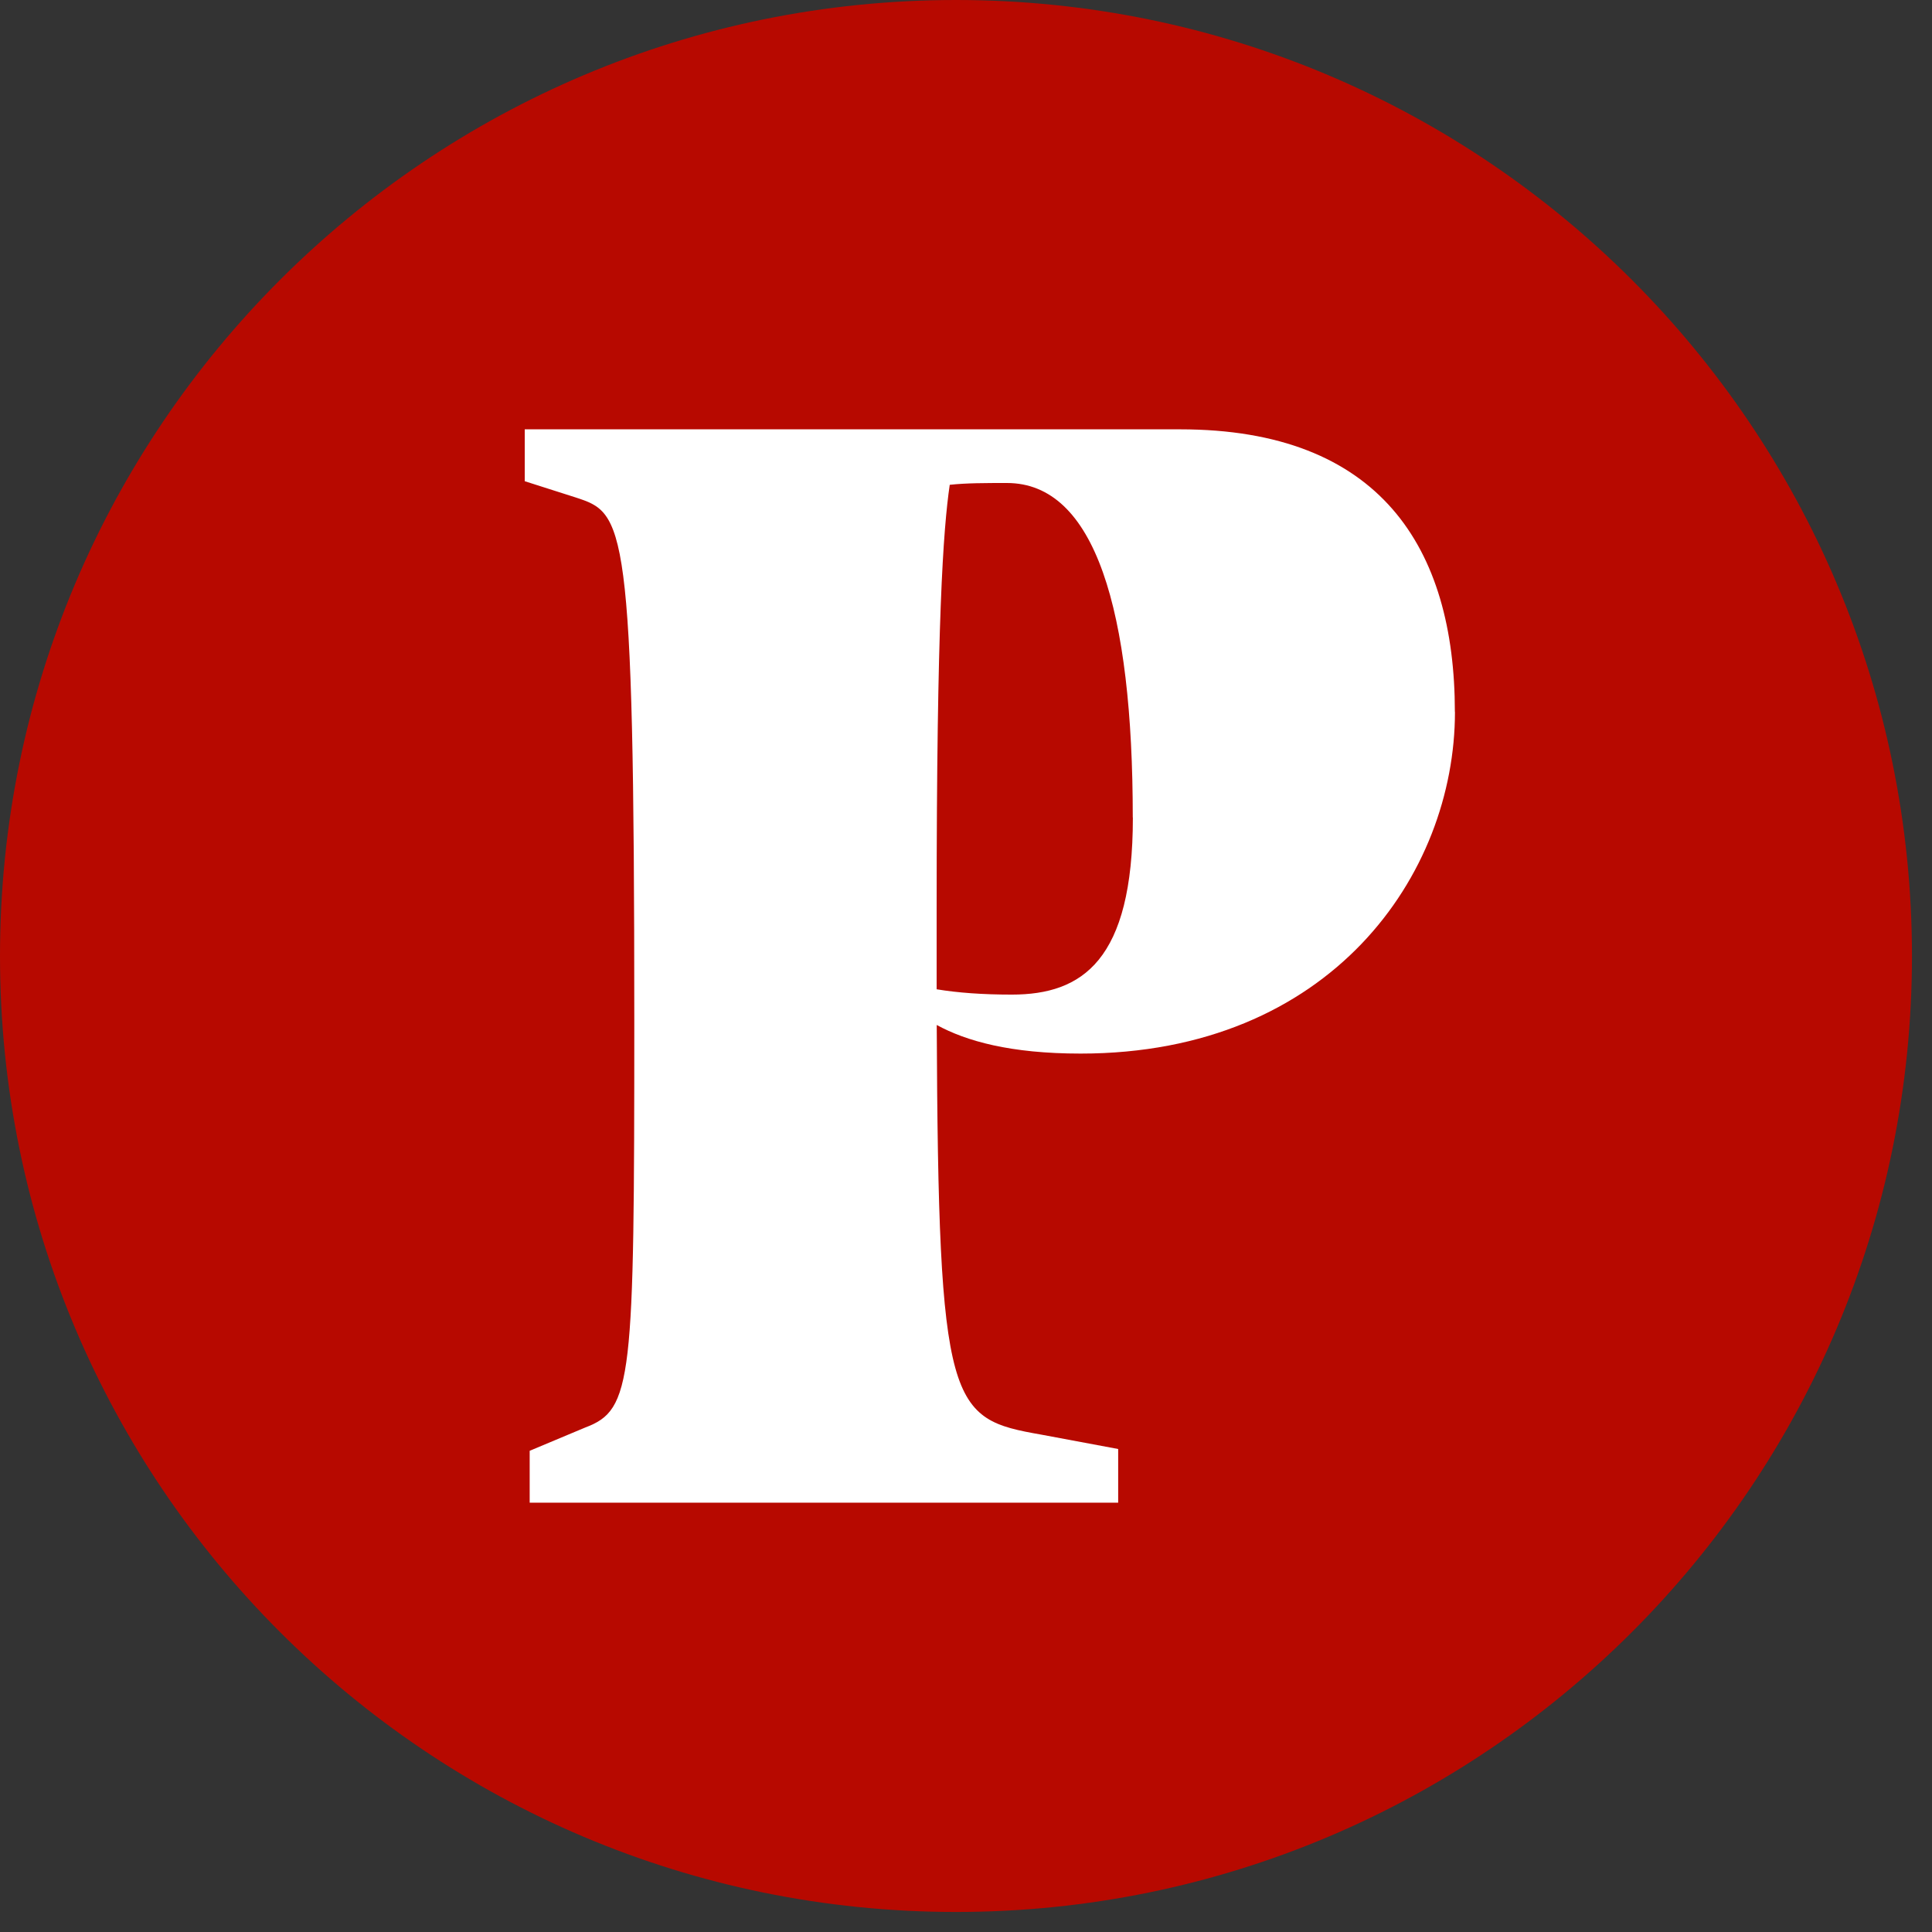 <?xml version="1.0"?><svg version="1.2" baseProfile="tiny-ps"  width="81" height="81" viewBox="0 0 81 81" fill="none" xmlns="http://www.w3.org/2000/svg"><rect x="0" y="0" width="81" height="81" fill="#333333" stroke="none"/><title>Politis.fr</title><path fill-rule="evenodd" d="M40.08 0C62.22 0 80.16 17.94 80.16 40.08C80.16 62.22 62.22 80.16 40.08 80.16C17.94 80.16 0 62.22 0 40.08C0 17.94 17.94 0 40.08 0Z" fill="#B70900"/><path d="M47.496 34.275C47.496 40.273 45.373 41.699 42.422 41.699C41.19 41.699 40.16 41.623 39.269 41.476V38.102C39.269 26.026 39.544 22.202 39.818 20.326C40.502 20.25 41.325 20.25 42.215 20.25C45.917 20.25 47.492 25.576 47.492 34.275M60.996 29.849C60.996 22.951 57.843 18 49.48 18H22V20.175L24.123 20.852C26.179 21.525 26.593 21.676 26.593 42.75C26.593 57.902 26.525 59.101 24.537 59.849L22.207 60.825V63H46.88V60.75L43.659 60.148C39.822 59.475 39.341 59.096 39.273 42.973C40.506 43.646 42.359 44.172 45.305 44.172C55.791 44.172 61 36.672 61 29.845" fill="white"/></svg>
